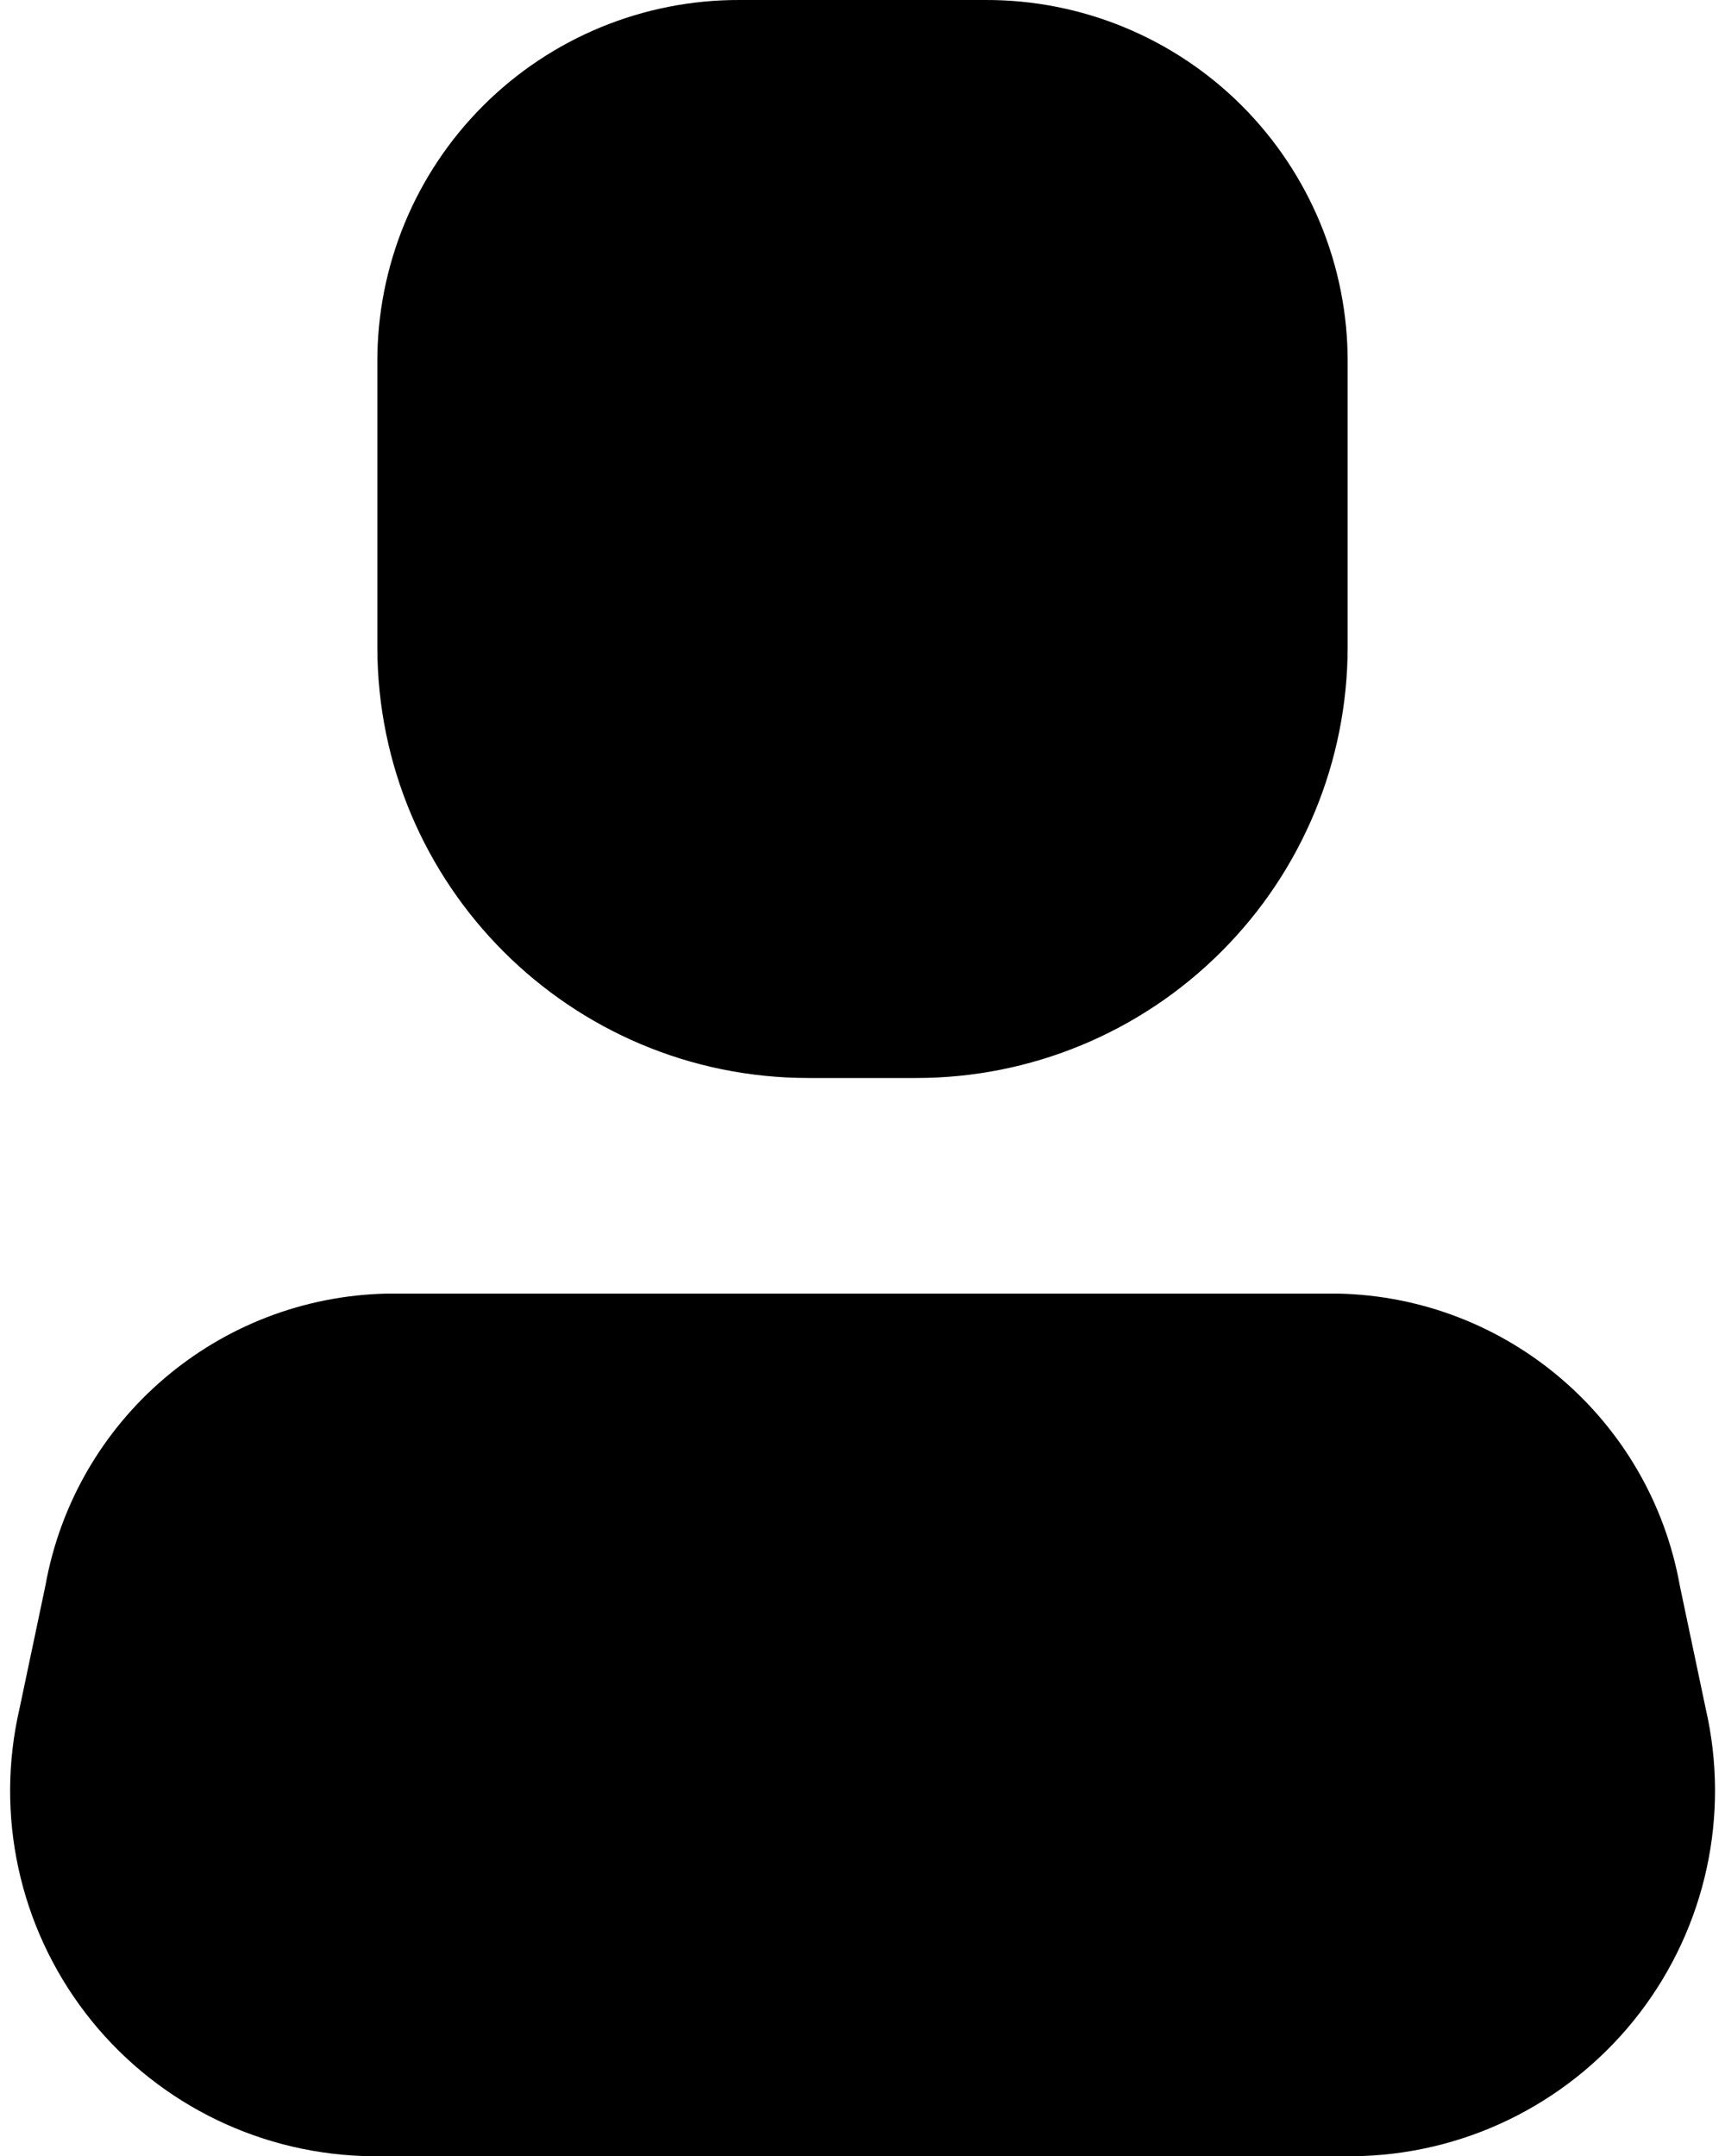 <svg xmlns="http://www.w3.org/2000/svg" width="16" height="20" viewBox="0 0 16 20" fill="none"><path d="M12.641 20H3.361C2.35 19.963 1.408 19.477 0.793 18.674C0.178 17.871 -0.047 16.836 0.181 15.85L0.421 14.71C0.697 13.167 2.023 12.033 3.591 12H12.411C13.978 12.033 15.305 13.167 15.581 14.71L15.821 15.85C16.048 16.836 15.823 17.871 15.208 18.674C14.593 19.477 13.651 19.963 12.641 20Z" fill="black"></path><path d="M8.5 10H7.5C5.291 10 3.5 8.209 3.5 6V3.36C3.497 2.468 3.85 1.612 4.481 0.981C5.112 0.35 5.968 -0.003 6.86 1.49917e-05H9.14C10.032 -0.003 10.888 0.35 11.519 0.981C12.149 1.612 12.503 2.468 12.5 3.36V6C12.5 7.061 12.079 8.078 11.328 8.828C10.578 9.579 9.561 10 8.5 10Z" fill="black"></path></svg>